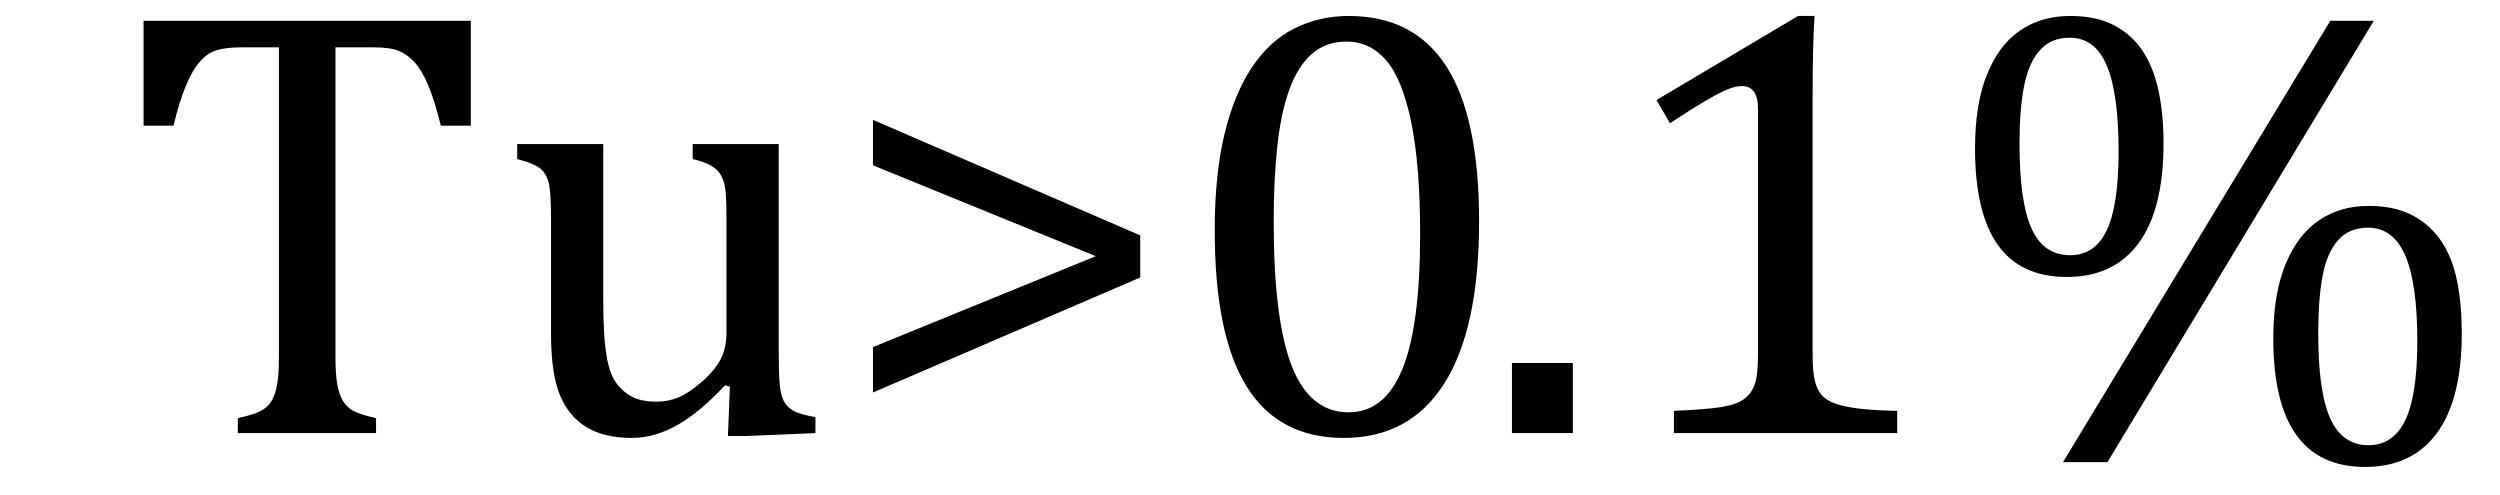 <?xml version="1.0" encoding="UTF-8" standalone="no"?><svg xmlns="http://www.w3.org/2000/svg" xmlns:xlink="http://www.w3.org/1999/xlink" stroke-dasharray="none" shape-rendering="auto" font-family="'Dialog'" width="80.813" text-rendering="auto" fill-opacity="1" contentScriptType="text/ecmascript" color-interpolation="auto" color-rendering="auto" preserveAspectRatio="xMidYMid meet" font-size="12" fill="black" stroke="black" image-rendering="auto" stroke-miterlimit="10" zoomAndPan="magnify" version="1.0" stroke-linecap="square" stroke-linejoin="miter" contentStyleType="text/css" font-style="normal" height="16" stroke-width="1" stroke-dashoffset="0" font-weight="normal" stroke-opacity="1" y="-2"><!--Converted from MathML using JEuclid--><defs id="genericDefs"/><g><g text-rendering="optimizeLegibility" transform="translate(0,14)" color-rendering="optimizeQuality" color-interpolation="linearRGB" image-rendering="optimizeQuality"><path d="M4.641 -13.328 L15.219 -13.328 L15.219 -9.938 L14.25 -9.938 Q14.047 -10.766 13.836 -11.258 Q13.625 -11.75 13.391 -12 Q13.156 -12.25 12.883 -12.359 Q12.609 -12.469 12.078 -12.469 L10.844 -12.469 L10.844 -2.469 Q10.844 -1.891 10.906 -1.555 Q10.969 -1.219 11.102 -1.016 Q11.234 -0.812 11.453 -0.703 Q11.672 -0.594 12.156 -0.484 L12.156 0 L7.688 0 L7.688 -0.484 Q7.984 -0.547 8.211 -0.625 Q8.438 -0.703 8.578 -0.812 Q8.719 -0.922 8.812 -1.102 Q8.906 -1.281 8.961 -1.586 Q9.016 -1.891 9.016 -2.469 L9.016 -12.469 L7.781 -12.469 Q7.328 -12.469 7.023 -12.383 Q6.719 -12.297 6.469 -12.016 Q6.219 -11.734 6.008 -11.227 Q5.797 -10.719 5.609 -9.938 L4.641 -9.938 L4.641 -13.328 ZM16.719 -9.344 L19.5 -9.344 L19.5 -4.359 Q19.5 -3.219 19.586 -2.625 Q19.672 -2.031 19.852 -1.727 Q20.031 -1.422 20.352 -1.219 Q20.672 -1.016 21.234 -1.016 Q21.609 -1.016 21.953 -1.164 Q22.297 -1.312 22.711 -1.68 Q23.125 -2.047 23.305 -2.406 Q23.484 -2.766 23.484 -3.25 L23.484 -6.906 Q23.484 -7.469 23.461 -7.75 Q23.438 -8.031 23.367 -8.203 Q23.297 -8.375 23.203 -8.477 Q23.109 -8.578 22.938 -8.672 Q22.766 -8.766 22.391 -8.859 L22.391 -9.344 L25.172 -9.344 L25.172 -2.672 Q25.172 -1.922 25.203 -1.586 Q25.234 -1.25 25.328 -1.055 Q25.422 -0.859 25.625 -0.734 Q25.828 -0.609 26.359 -0.516 L26.359 0 L24.125 0.094 L23.531 0.094 L23.594 -1.5 L23.438 -1.547 Q22.625 -0.672 21.891 -0.258 Q21.156 0.156 20.422 0.156 Q19.531 0.156 18.953 -0.195 Q18.375 -0.547 18.094 -1.242 Q17.812 -1.938 17.812 -3.219 L17.812 -6.906 Q17.812 -7.719 17.75 -8.031 Q17.688 -8.344 17.5 -8.523 Q17.312 -8.703 16.719 -8.859 L16.719 -9.344 ZM28.219 -1.312 L28.219 -2.781 L35.422 -5.719 L28.219 -8.656 L28.219 -10.125 L36.859 -6.391 L36.859 -5.031 L28.219 -1.312 ZM43.438 0.156 Q41.328 0.156 40.297 -1.508 Q39.266 -3.172 39.266 -6.547 Q39.266 -8.344 39.578 -9.648 Q39.891 -10.953 40.461 -11.812 Q41.031 -12.672 41.836 -13.078 Q42.641 -13.484 43.594 -13.484 Q45.719 -13.484 46.766 -11.836 Q47.812 -10.188 47.812 -6.844 Q47.812 -3.391 46.695 -1.617 Q45.578 0.156 43.438 0.156 ZM41.172 -6.844 Q41.172 -3.656 41.758 -2.164 Q42.344 -0.672 43.594 -0.672 Q44.766 -0.672 45.336 -2.078 Q45.906 -3.484 45.906 -6.422 Q45.906 -8.656 45.617 -10.055 Q45.328 -11.453 44.805 -12.055 Q44.281 -12.656 43.531 -12.656 Q42.859 -12.656 42.406 -12.258 Q41.953 -11.859 41.68 -11.109 Q41.406 -10.359 41.289 -9.273 Q41.172 -8.188 41.172 -6.844 Z" stroke="none"/></g><g text-rendering="optimizeLegibility" transform="translate(47.812,14)" color-rendering="optimizeQuality" color-interpolation="linearRGB" image-rendering="optimizeQuality"><path d="M3.031 -2.266 L3.031 0 L1.062 0 L1.062 -2.266 L3.031 -2.266 ZM10.781 -2.547 Q10.781 -1.984 10.852 -1.695 Q10.922 -1.406 11.078 -1.227 Q11.234 -1.047 11.539 -0.945 Q11.844 -0.844 12.305 -0.789 Q12.766 -0.734 13.516 -0.719 L13.516 0 L6.297 0 L6.297 -0.719 Q7.375 -0.766 7.844 -0.844 Q8.312 -0.922 8.555 -1.094 Q8.797 -1.266 8.906 -1.562 Q9.016 -1.859 9.016 -2.547 L9.016 -10.469 Q9.016 -10.859 8.883 -11.039 Q8.75 -11.219 8.484 -11.219 Q8.172 -11.219 7.594 -10.898 Q7.016 -10.578 6.172 -10.016 L5.734 -10.766 L10.312 -13.484 L10.844 -13.484 Q10.781 -12.547 10.781 -10.891 L10.781 -2.547 ZM19 -5.047 Q17.5 -5.047 16.766 -6.086 Q16.031 -7.125 16.031 -9.203 Q16.031 -10.641 16.422 -11.602 Q16.812 -12.562 17.5 -13.023 Q18.188 -13.484 19.109 -13.484 Q19.953 -13.484 20.531 -13.18 Q21.109 -12.875 21.461 -12.336 Q21.812 -11.797 21.969 -11.039 Q22.125 -10.281 22.125 -9.375 Q22.125 -7.234 21.32 -6.141 Q20.516 -5.047 19 -5.047 ZM17.469 -9.359 Q17.469 -7.469 17.859 -6.609 Q18.25 -5.75 19.109 -5.75 Q19.906 -5.75 20.289 -6.555 Q20.672 -7.359 20.672 -9.109 Q20.672 -10.984 20.289 -11.883 Q19.906 -12.781 19.094 -12.781 Q18.484 -12.781 18.125 -12.375 Q17.766 -11.969 17.617 -11.219 Q17.469 -10.469 17.469 -9.359 ZM28.922 -13.328 L20.312 0.938 L18.875 0.938 L27.516 -13.328 L28.922 -13.328 ZM28.641 1.094 Q27.156 1.094 26.414 0.055 Q25.672 -0.984 25.672 -3.062 Q25.672 -4.5 26.07 -5.461 Q26.469 -6.422 27.156 -6.883 Q27.844 -7.344 28.75 -7.344 Q29.594 -7.344 30.172 -7.039 Q30.75 -6.734 31.109 -6.195 Q31.469 -5.656 31.617 -4.898 Q31.766 -4.141 31.766 -3.234 Q31.766 -1.094 30.961 0 Q30.156 1.094 28.641 1.094 ZM27.125 -3.219 Q27.125 -1.328 27.516 -0.469 Q27.906 0.391 28.75 0.391 Q29.547 0.391 29.938 -0.414 Q30.328 -1.219 30.328 -2.969 Q30.328 -4.844 29.938 -5.742 Q29.547 -6.641 28.734 -6.641 Q28.125 -6.641 27.766 -6.234 Q27.406 -5.828 27.266 -5.078 Q27.125 -4.328 27.125 -3.219 Z" stroke="none"/></g></g></svg>